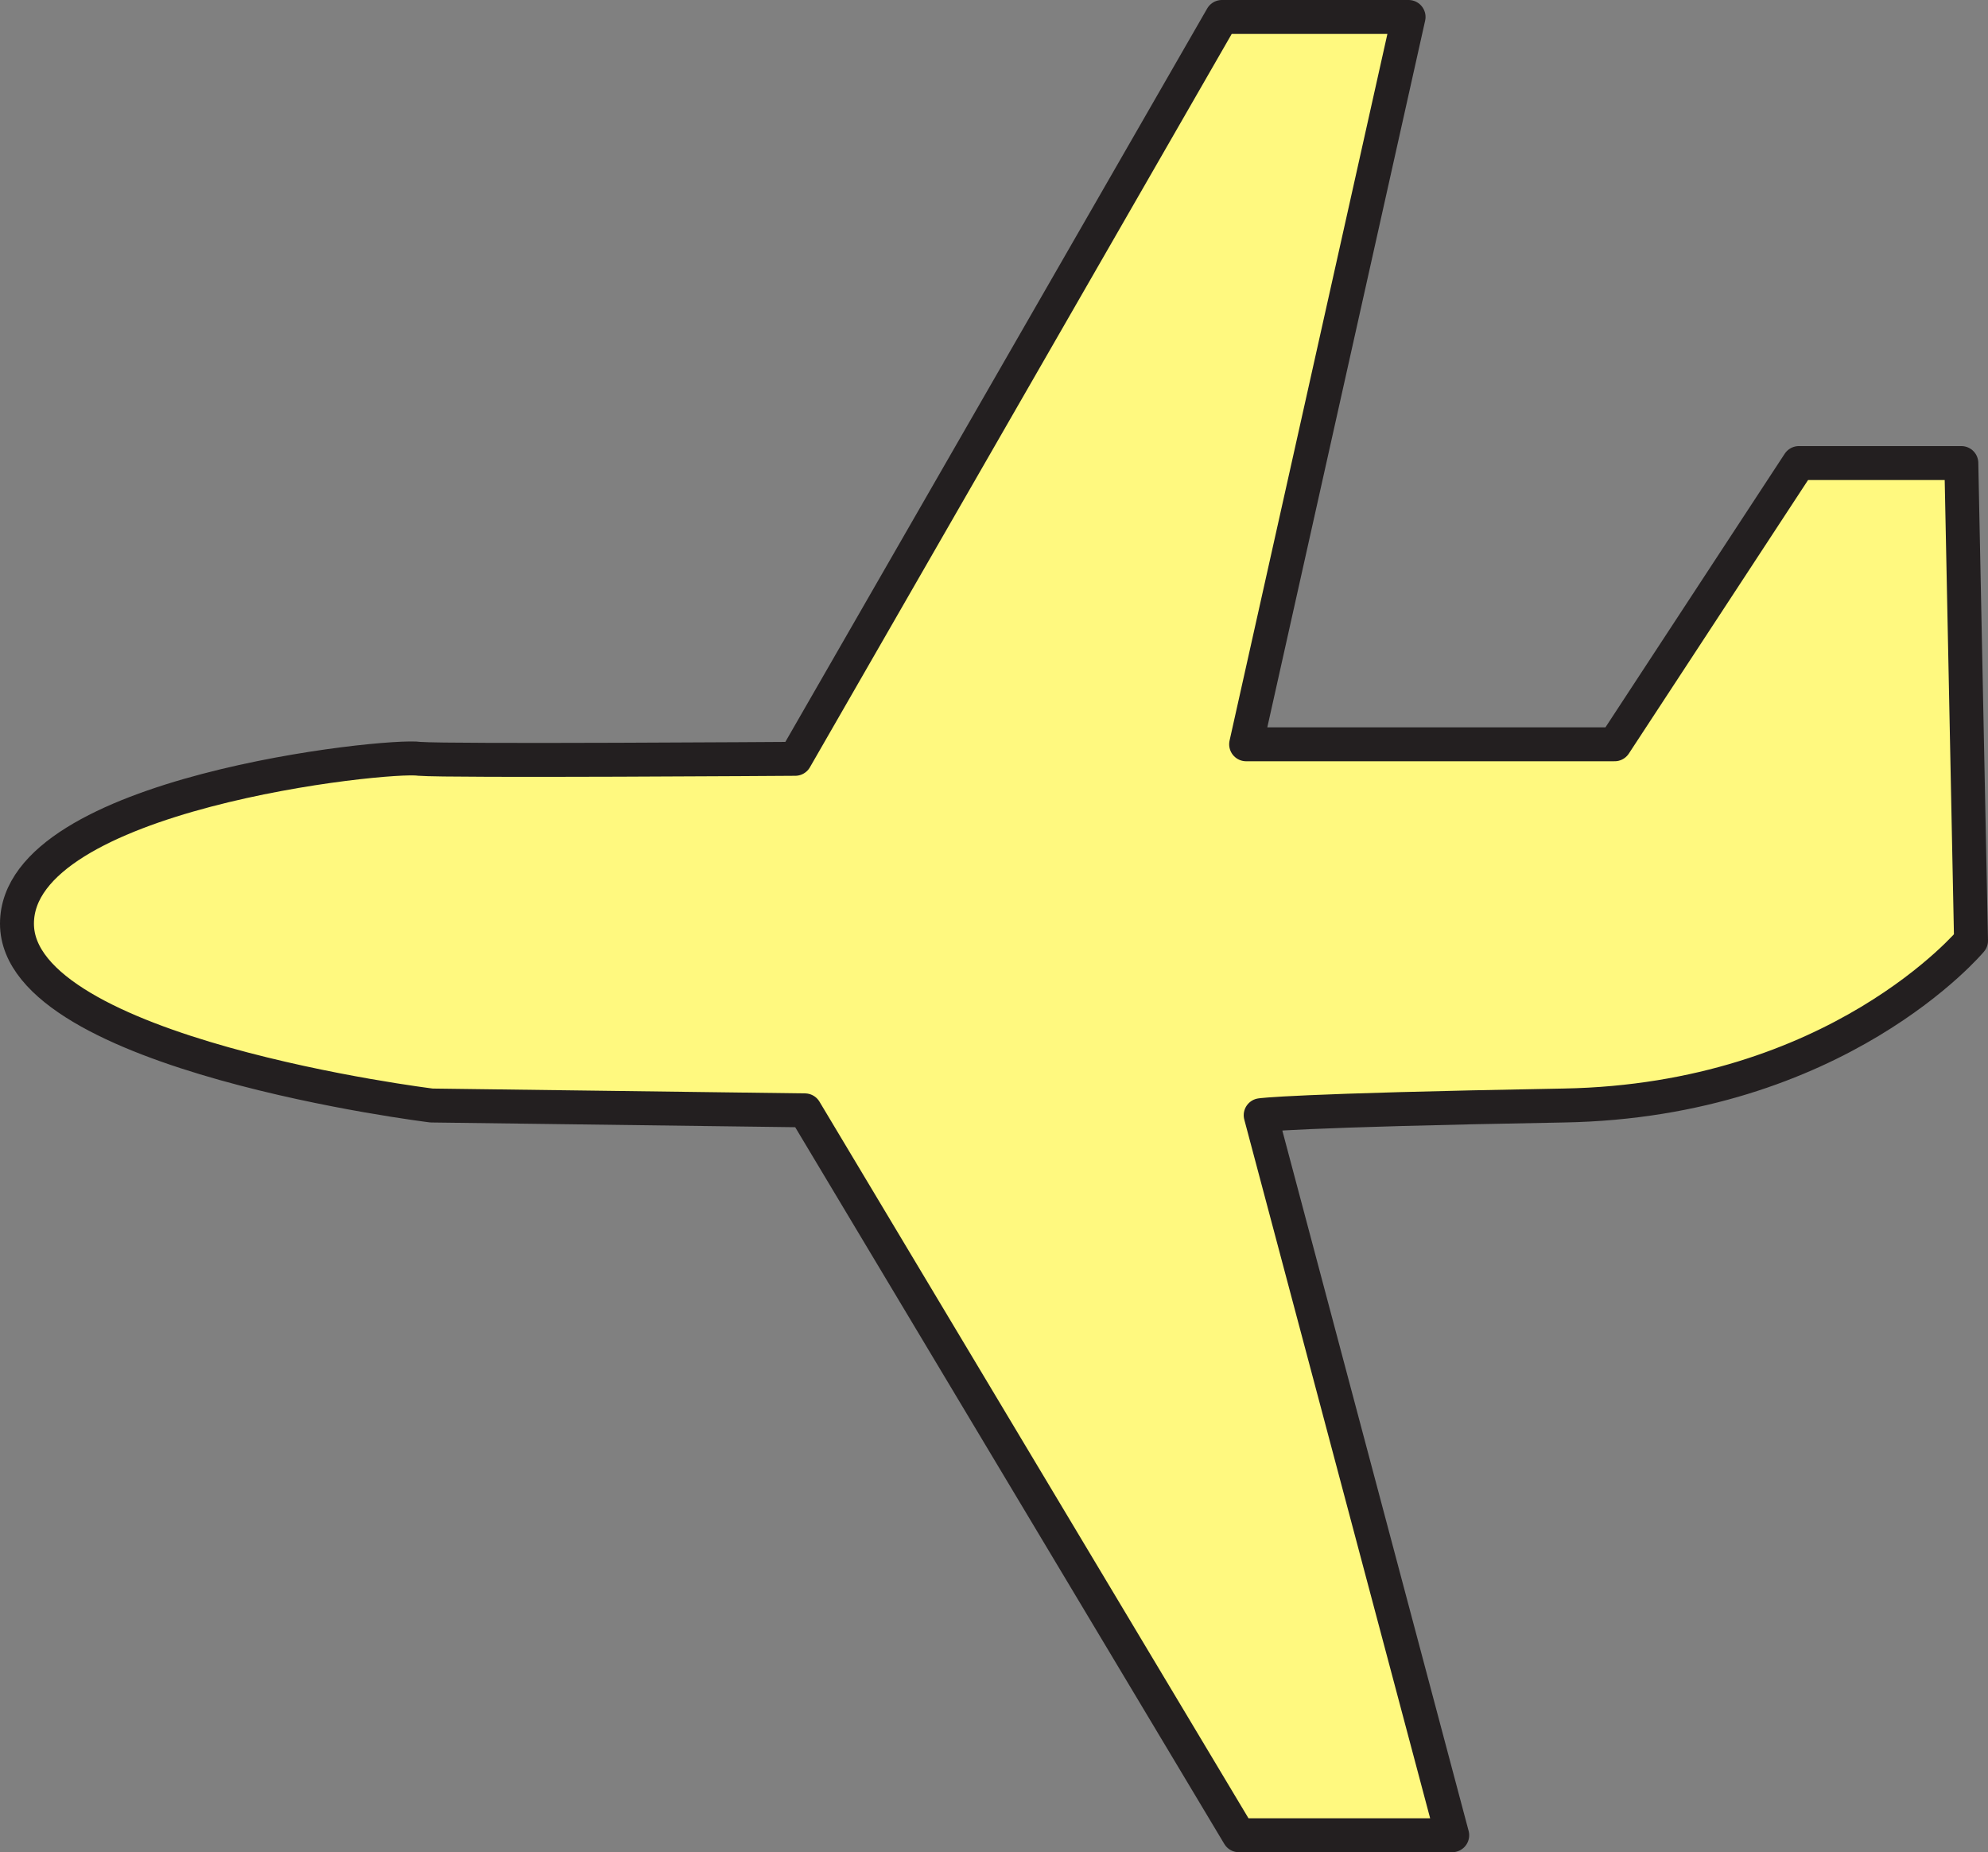<svg xmlns="http://www.w3.org/2000/svg" width="614.999" height="573"><rect width="100%" height="100%" fill="#808080" stroke="none"/><path fill="#fff97f" fill-rule="evenodd" d="M133.5 342S5.25 326.25 5.25 285.75s114.75-52.5 124.5-51c9 .75 116.25 0 116.25 0L378 5.25h57.75l-50.25 225h114l57-87h50.25l3 147.75s-41.25 49.5-126 51-93.75 3-93.75 3l59.25 222.75h-66L249 343.5 133.5 342"/><path fill="none" stroke="#231f20" stroke-linecap="round" stroke-linejoin="round" stroke-miterlimit="10" stroke-width="10.5" d="M133.5 342S5.25 326.25 5.25 285.75s114.75-52.5 124.5-51c9 .75 116.25 0 116.25 0L378 5.25h57.75l-50.25 225h114l57-87h50.25l3 147.75s-41.25 49.5-126 51-93.75 3-93.75 3l59.25 222.75h-66L249 343.5Zm0 0"/></svg>
